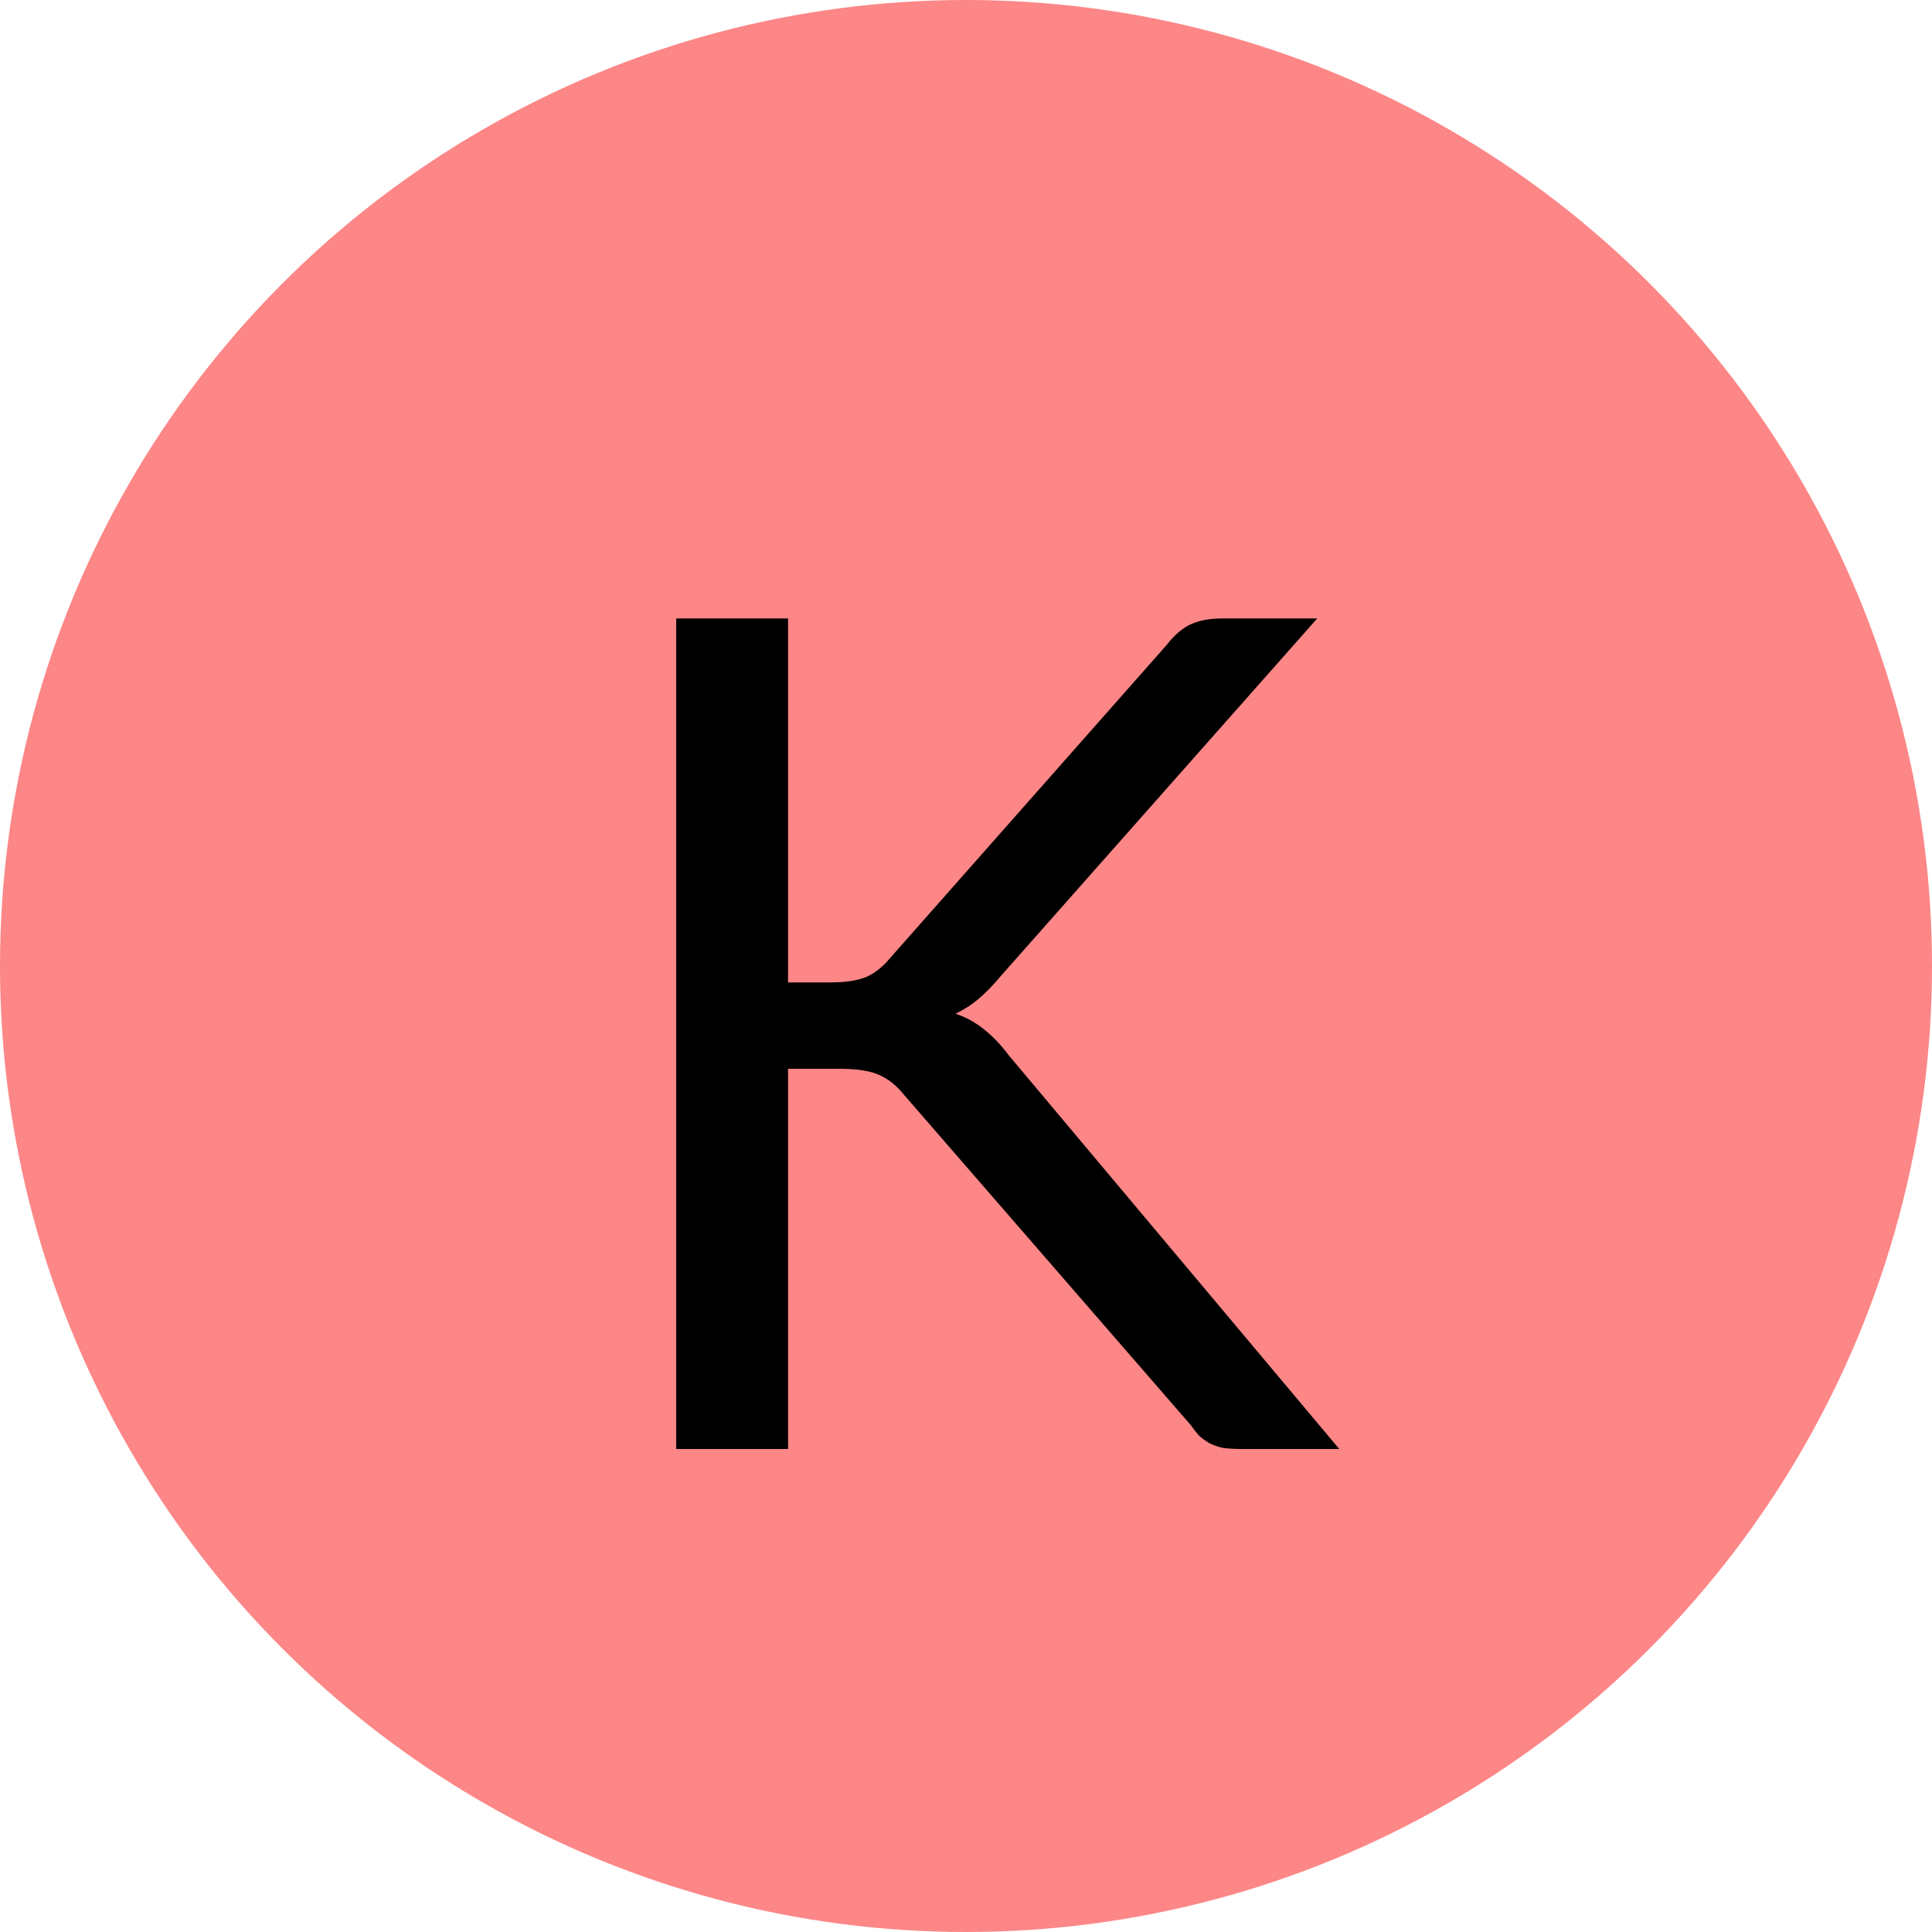 <svg width="20" height="20" viewBox="0 0 20 20" fill="none" xmlns="http://www.w3.org/2000/svg">
<circle cx="10" cy="10" r="10" fill="#FD8686"/>
<path d="M8.158 10.17H8.596C8.748 10.17 8.87 10.152 8.962 10.116C9.054 10.076 9.138 10.01 9.214 9.918L12.076 6.678C12.156 6.574 12.24 6.502 12.328 6.462C12.416 6.422 12.524 6.402 12.652 6.402H13.636L10.36 10.104C10.28 10.2 10.202 10.28 10.126 10.344C10.054 10.404 9.976 10.454 9.892 10.494C10 10.53 10.098 10.584 10.186 10.656C10.274 10.724 10.36 10.814 10.444 10.926L13.864 15H12.856C12.78 15 12.714 14.996 12.658 14.988C12.606 14.976 12.56 14.96 12.52 14.94C12.48 14.916 12.444 14.89 12.412 14.862C12.384 14.83 12.356 14.794 12.328 14.754L9.364 11.34C9.284 11.24 9.198 11.17 9.106 11.13C9.014 11.086 8.874 11.064 8.686 11.064H8.158V15H7V6.402H8.158V10.17Z" fill="black"/>
</svg>
